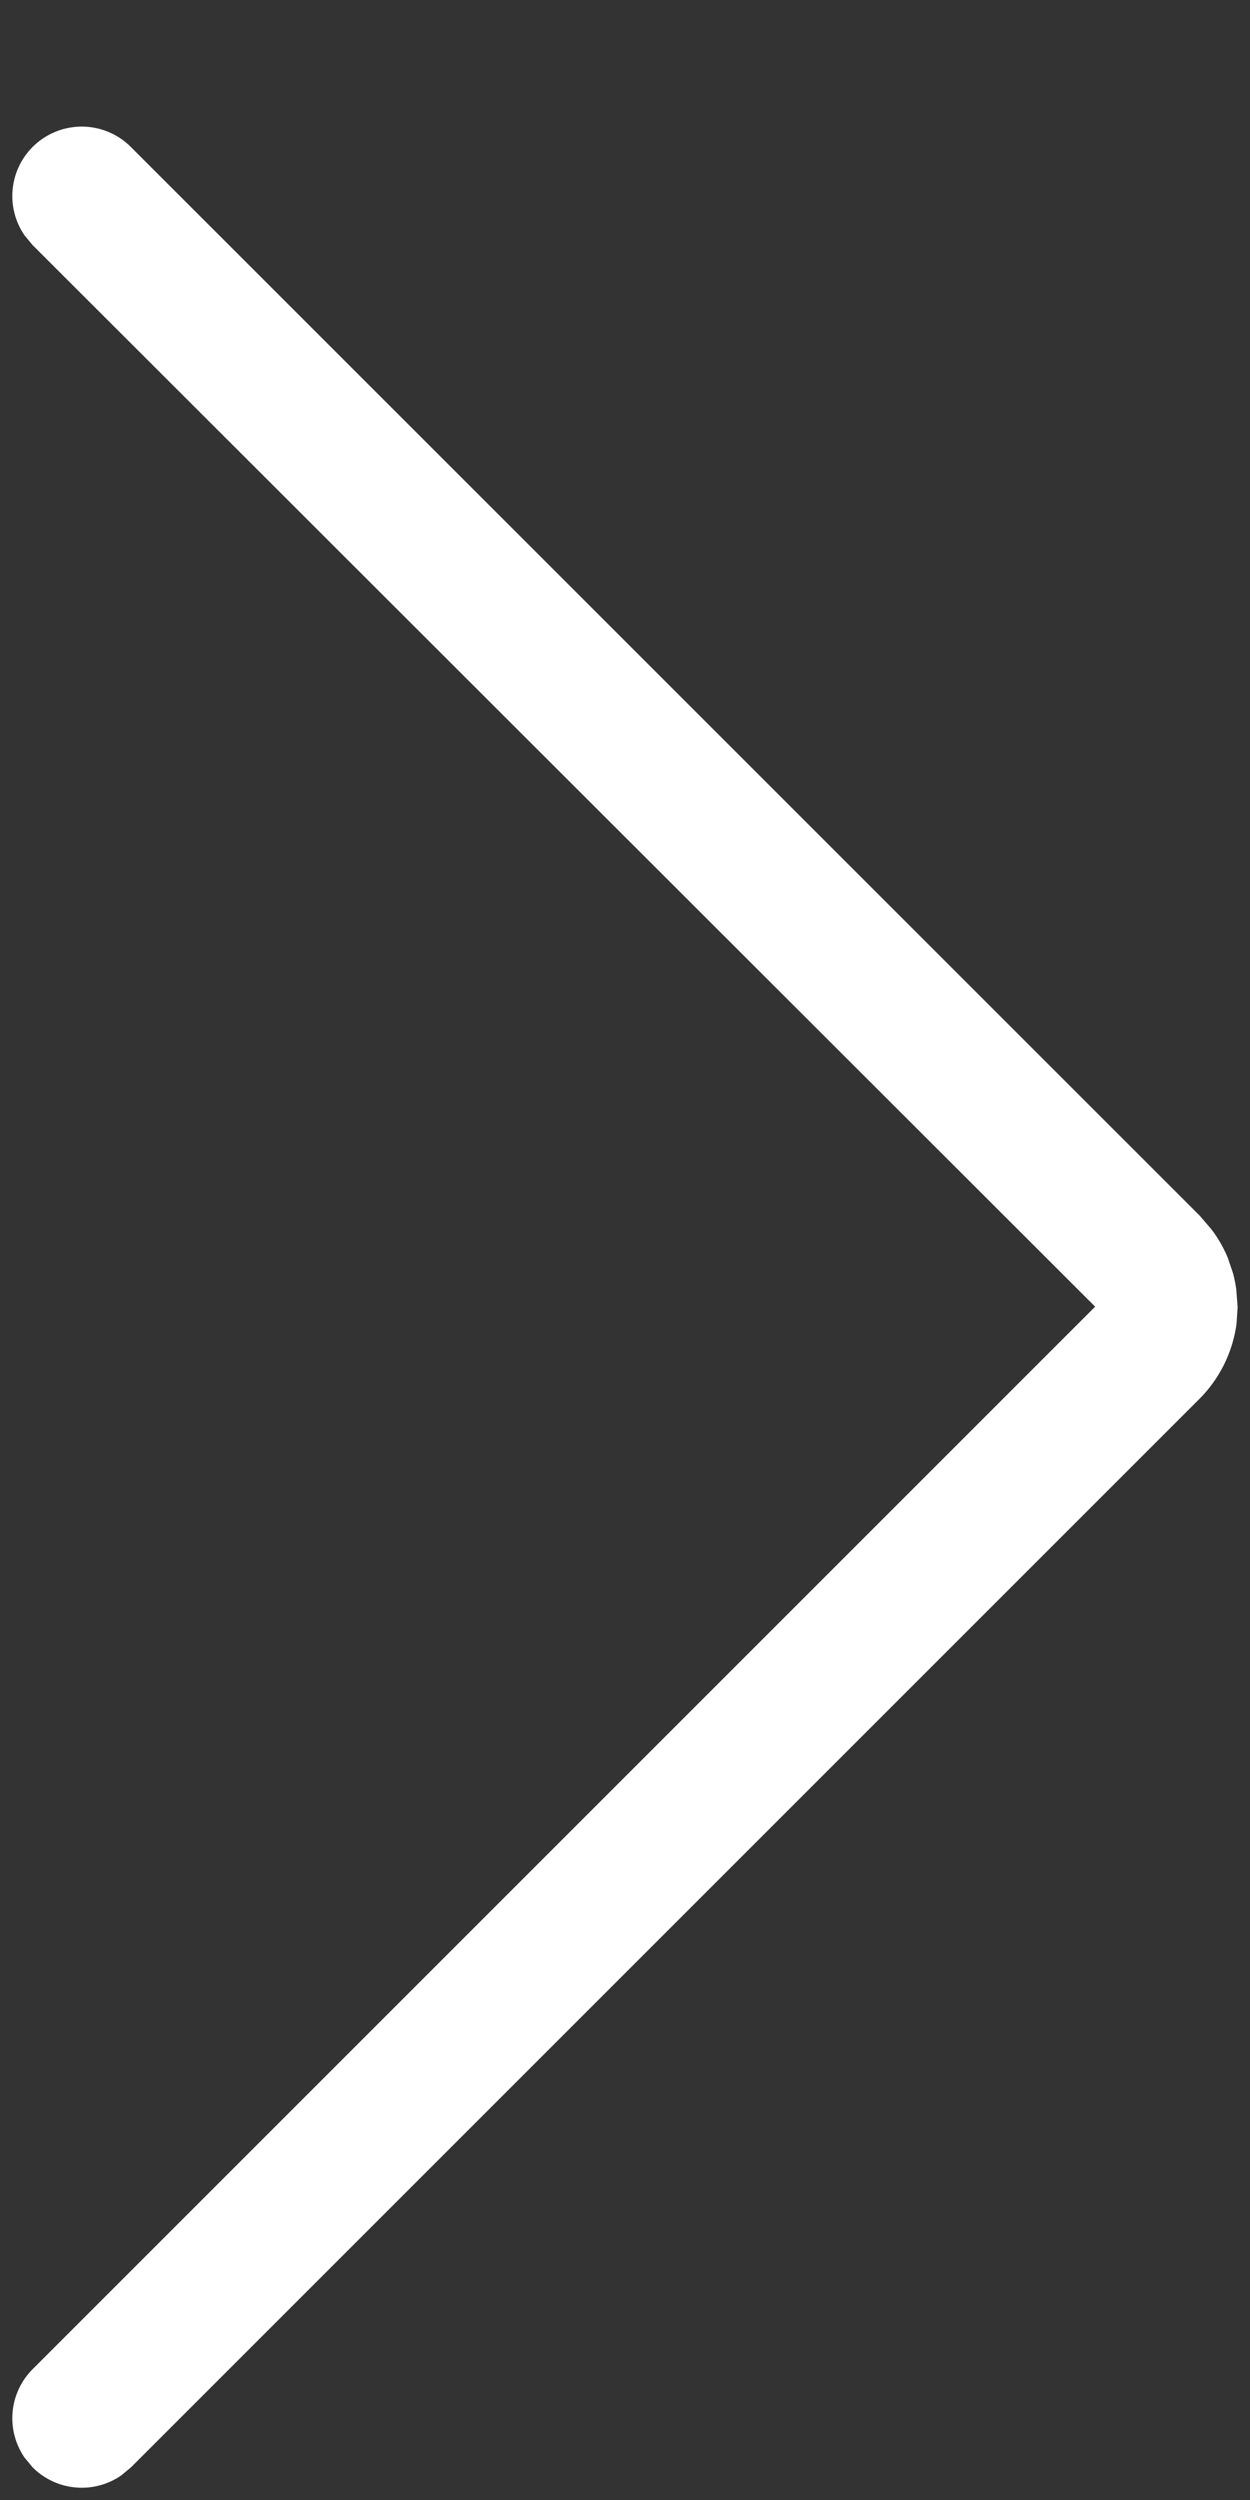 <svg width="9" height="18" viewBox="0 0 9 18" xmlns="http://www.w3.org/2000/svg"><rect x="0" y="0" width="9" height="18" fill="#333333" stroke="none"/><path d="M.235 1.058a.5.5 0 0 0-.058.637l.058.07 7.65 7.643-7.65 7.65a.5.5 0 0 0-.058.637l.058.07a.5.5 0 0 0 .638.058l.07-.058 7.698-7.698a.947.947 0 0 0 .262-.536l.008-.12-.01-.127a.932.932 0 0 0-.023-.116l-.038-.112a.92.92 0 0 0-.118-.205l-.083-.097L.942 1.058a.5.5 0 0 0-.707 0Z" fill="#ffffff" fill-rule="evenodd"/></svg>